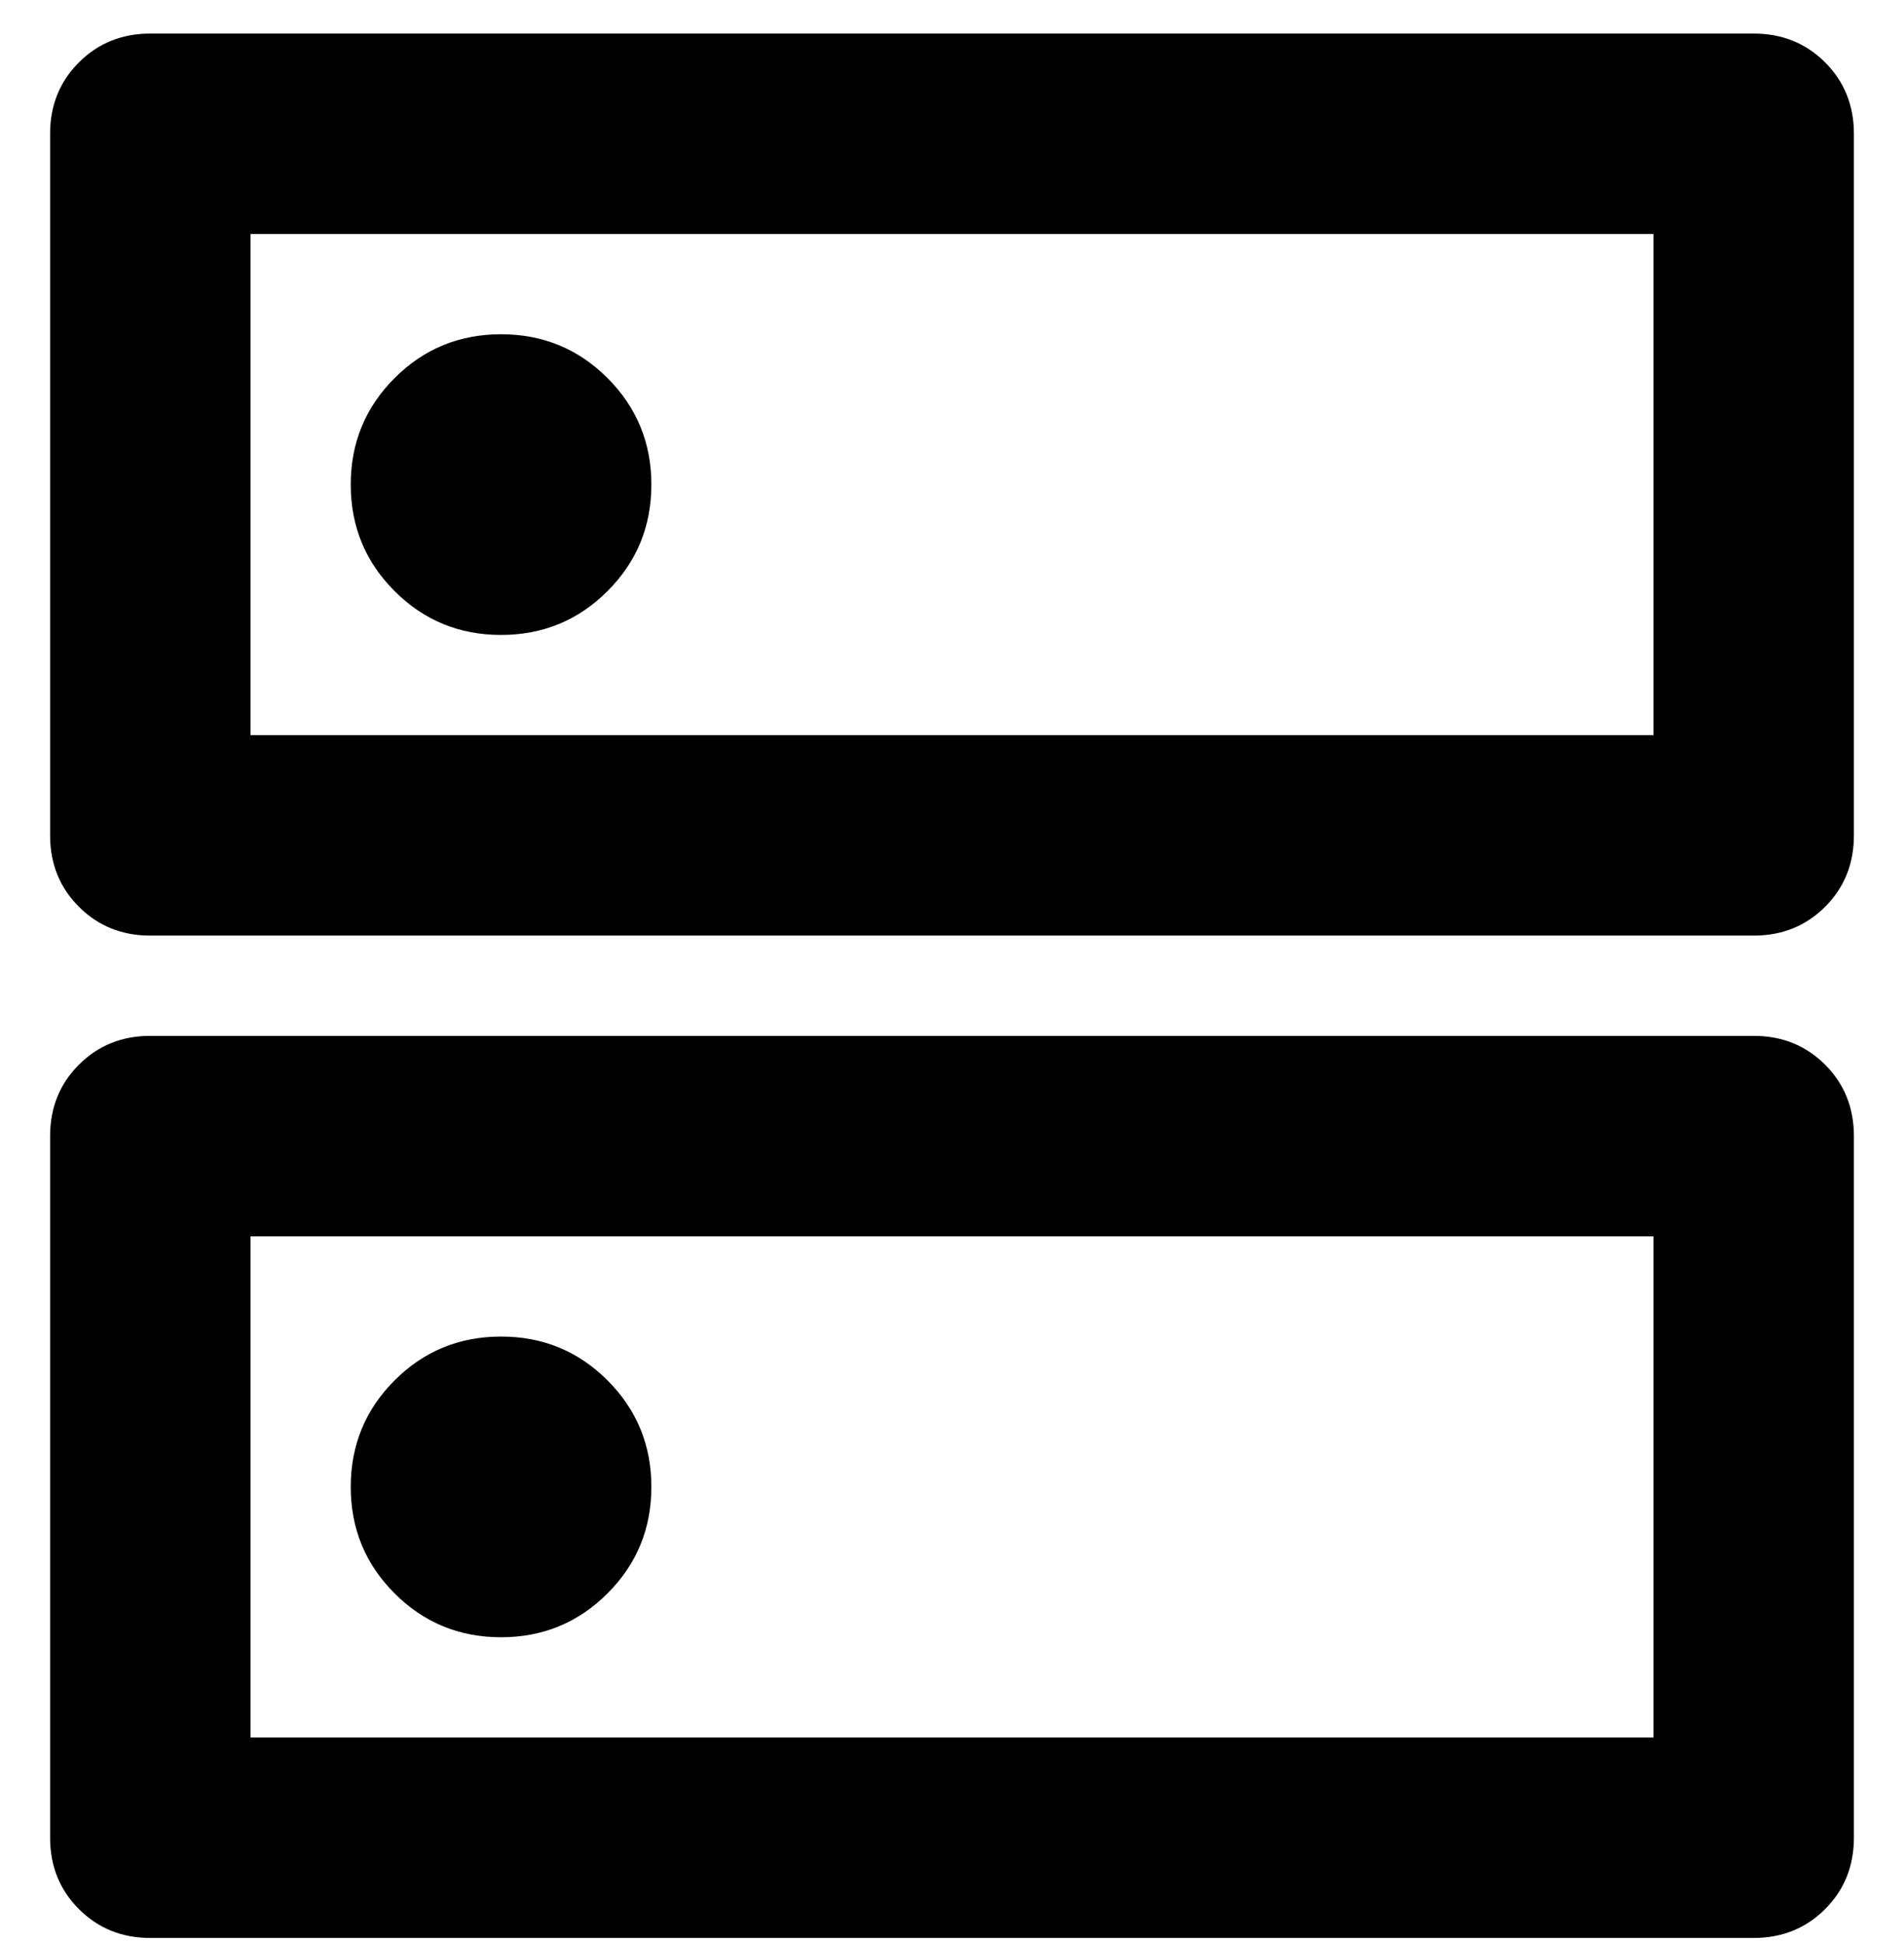 <svg width="48" height="49" viewBox="0 0 48 49" fill="none" xmlns="http://www.w3.org/2000/svg">
<g clip-path="url(#clip0_1604_72040)">
<path d="M12.632 8.425C11.579 8.425 10.684 8.793 9.947 9.53C9.211 10.267 8.842 11.162 8.842 12.214C8.842 13.267 9.211 14.162 9.947 14.898C10.684 15.635 11.579 16.004 12.632 16.004C13.684 16.004 14.579 15.635 15.316 14.898C16.053 14.162 16.421 13.267 16.421 12.214C16.421 11.162 16.053 10.267 15.316 9.53C14.579 8.793 13.684 8.425 12.632 8.425ZM12.632 33.688C11.579 33.688 10.684 34.056 9.947 34.793C9.211 35.53 8.842 36.425 8.842 37.477C8.842 38.53 9.211 39.425 9.947 40.161C10.684 40.898 11.579 41.267 12.632 41.267C13.684 41.267 14.579 40.898 15.316 40.161C16.053 39.425 16.421 38.53 16.421 37.477C16.421 36.425 16.053 35.53 15.316 34.793C14.579 34.056 13.684 33.688 12.632 33.688ZM3.789 0.846H44.211C44.926 0.846 45.526 1.088 46.011 1.572C46.495 2.056 46.737 2.656 46.737 3.372V21.056C46.737 21.772 46.495 22.372 46.011 22.856C45.526 23.34 44.926 23.582 44.211 23.582H3.789C3.074 23.582 2.474 23.34 1.99 22.856C1.505 22.372 1.263 21.772 1.263 21.056V3.372C1.263 2.656 1.505 2.056 1.99 1.572C2.474 1.088 3.074 0.846 3.789 0.846ZM6.316 5.898V18.53H41.684V5.898H6.316ZM3.789 26.109H44.211C44.926 26.109 45.526 26.351 46.011 26.835C46.495 27.319 46.737 27.919 46.737 28.635V46.319C46.737 47.035 46.495 47.635 46.011 48.119C45.526 48.604 44.926 48.846 44.211 48.846H3.789C3.074 48.846 2.474 48.604 1.99 48.119C1.505 47.635 1.263 47.035 1.263 46.319V28.635C1.263 27.919 1.505 27.319 1.99 26.835C2.474 26.351 3.074 26.109 3.789 26.109ZM6.316 31.162V43.793H41.684V31.162H6.316Z" fill="black"/>
</g>
<defs>
<clipPath id="clip0_1604_72040">
<rect width="48" height="48" fill="white" transform="translate(0 0.846)"/>
</clipPath>
</defs>
</svg>
